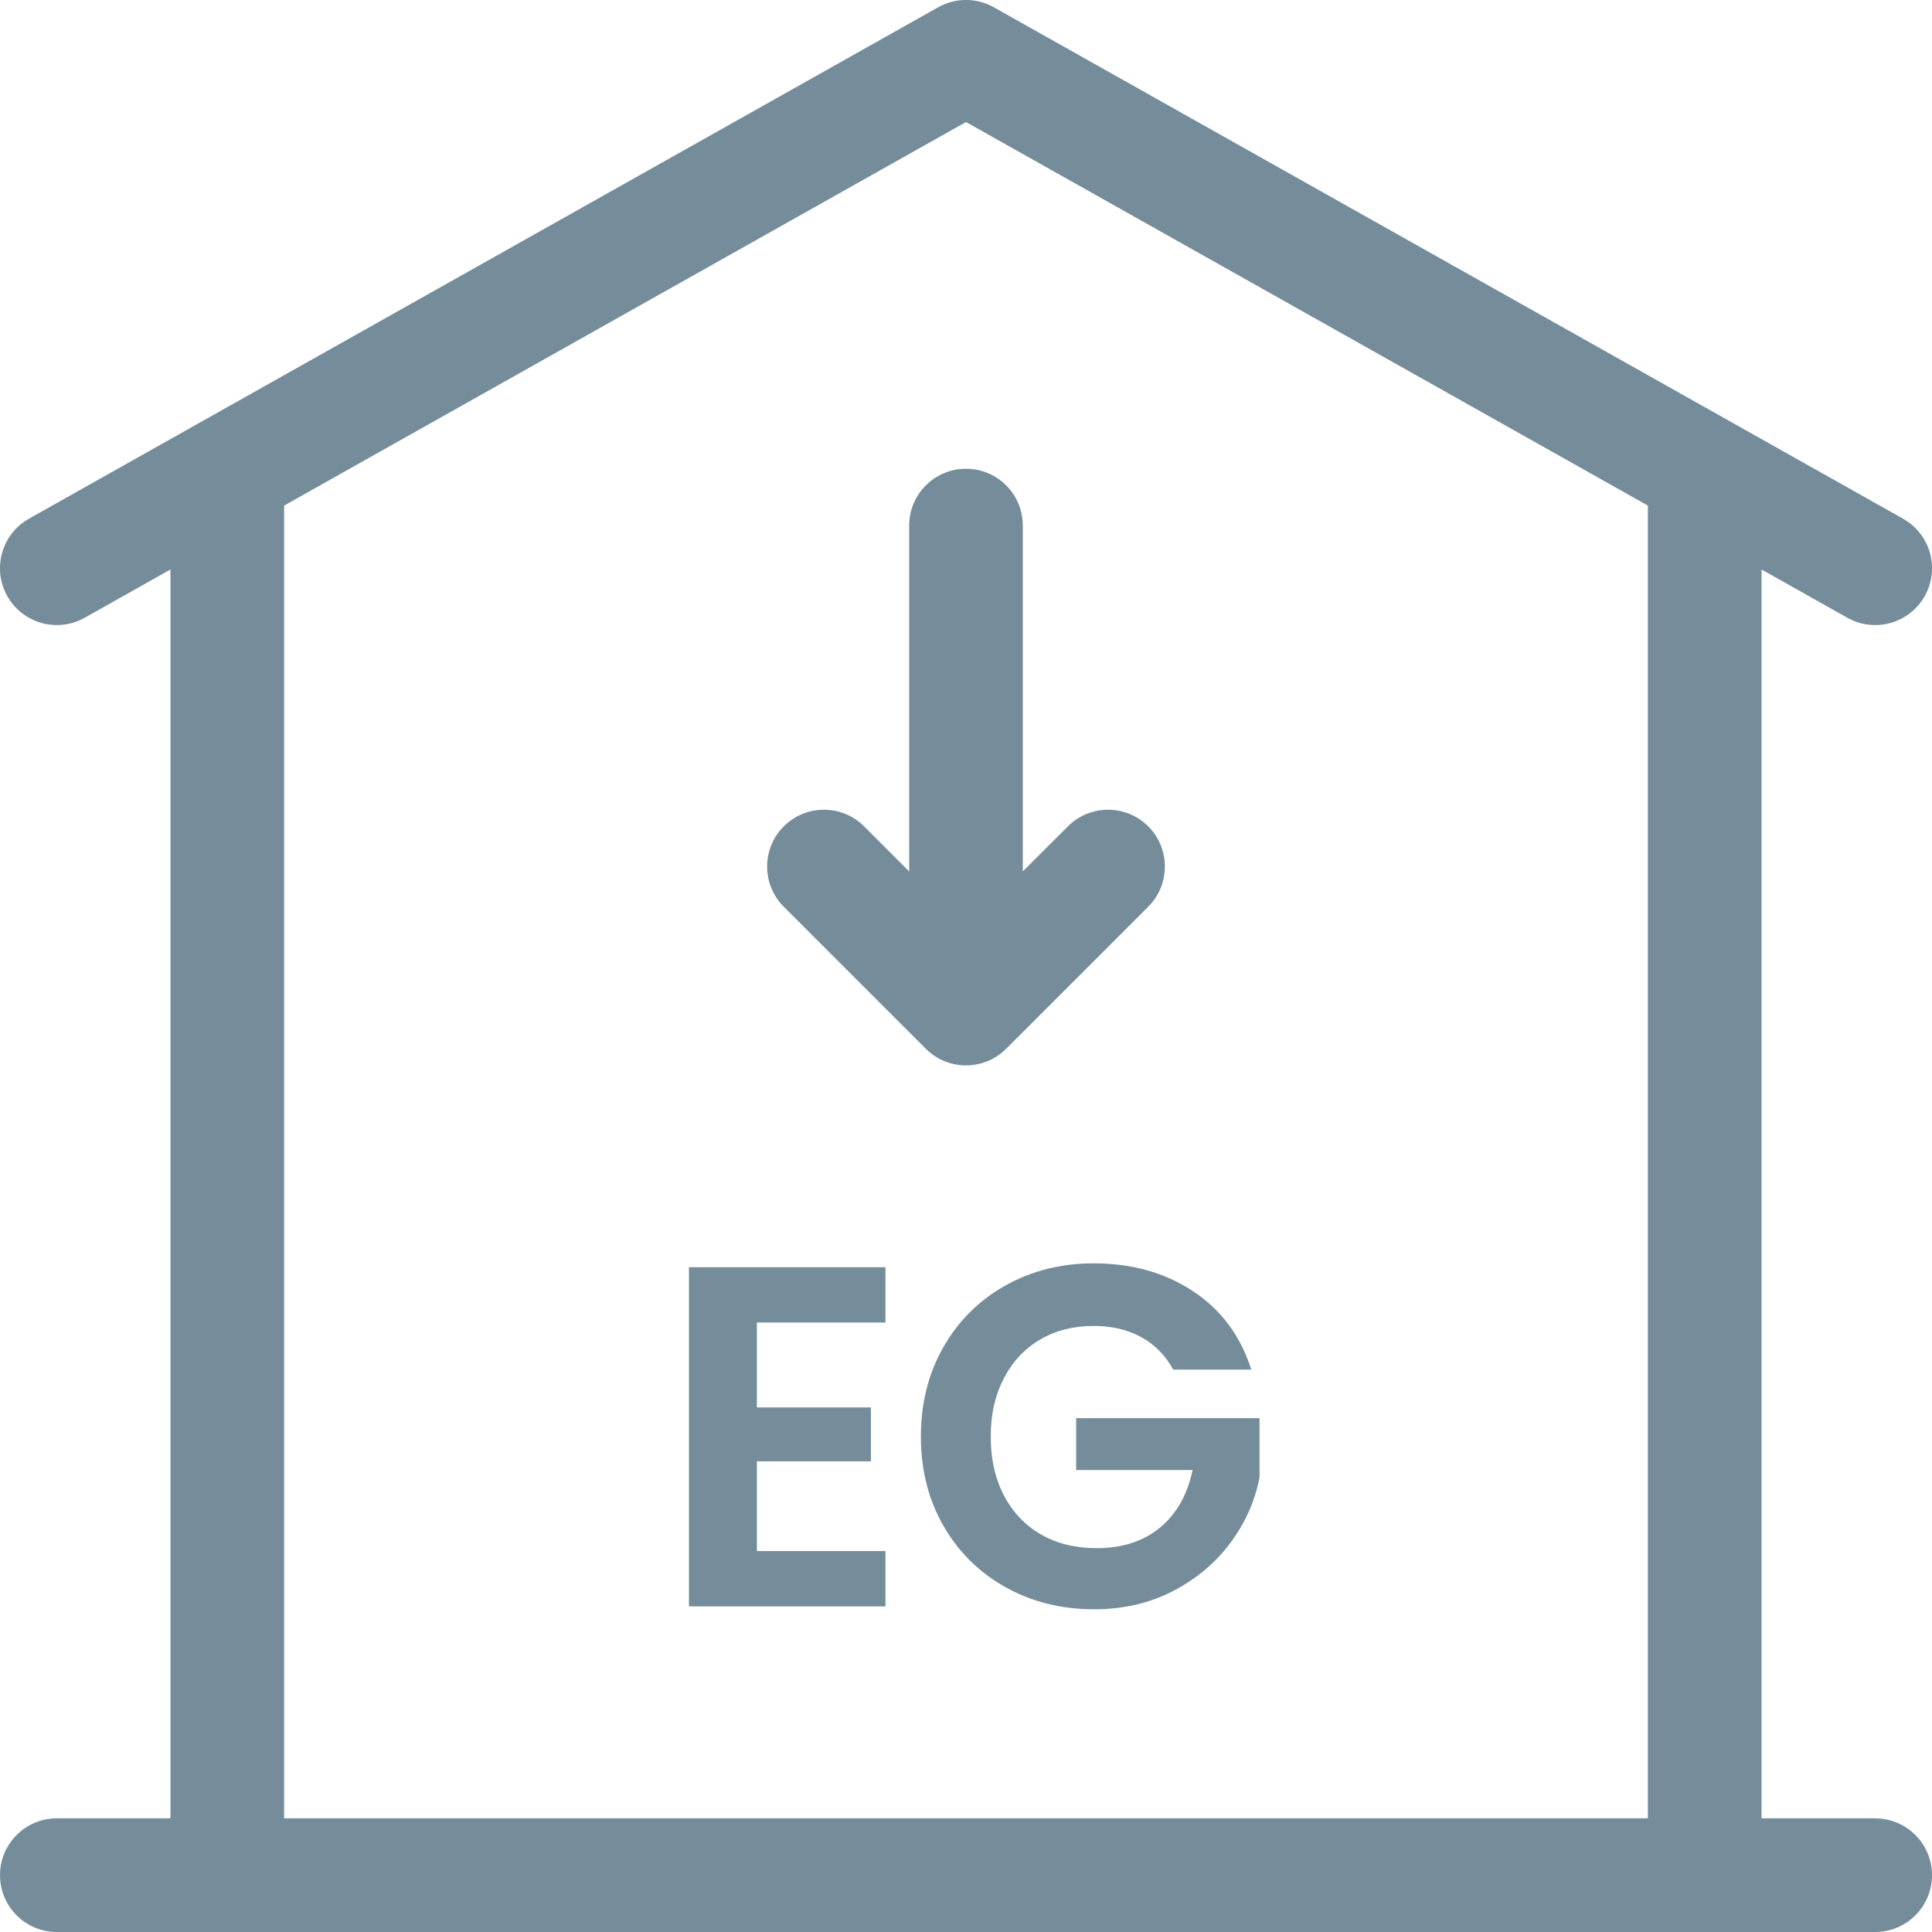 <?xml version="1.0" encoding="UTF-8"?> <svg xmlns="http://www.w3.org/2000/svg" id="Ebene_2" data-name="Ebene 2" viewBox="0 0 398.18 398.18"><defs><style> .cls-1 { fill: #758d9a; } </style></defs><g id="Ebene_1-2" data-name="Ebene 1"><g><path class="cls-1" d="M187.38,108.33v71.27l-9.29-9.29c-4.57-4.57-11.99-4.57-16.56,0-4.57,4.57-4.57,11.99,0,16.56l29.28,29.28c4.57,4.57,11.99,4.57,16.56,0l29.28-29.28c4.57-4.57,4.57-11.99,0-16.56-4.57-4.57-11.99-4.57-16.56,0l-9.29,9.28v-71.27c0-6.47-5.24-11.71-11.71-11.71s-11.71,5.24-11.71,11.71Z"></path><path class="cls-1" d="M386.47,374.75h-23.42V117.37l17.68,9.95c5.64,3.17,12.78,1.17,15.95-4.47,3.17-5.64,1.17-12.78-4.47-15.95L204.83,1.5c-3.56-2.01-7.92-2.01-11.48,0L5.97,106.9c-5.64,3.17-7.64,10.31-4.47,15.95,3.17,5.64,10.31,7.64,15.95,4.47l17.68-9.95v257.38H11.71C5.24,374.75,0,380,0,386.47s5.24,11.71,11.71,11.71h374.76c6.47,0,11.71-5.24,11.71-11.71s-5.24-11.71-11.71-11.71ZM339.62,374.75H58.56V104.2L199.09,25.15l140.53,79.05v270.56Z"></path><polygon class="cls-1" points="141.99 331.07 182.49 331.07 182.49 319.67 155.99 319.67 155.99 301.17 179.49 301.17 179.49 290.07 155.99 290.07 155.99 272.57 182.49 272.57 182.49 261.17 141.99 261.17 141.99 331.07"></polygon><path class="cls-1" d="M207.24,264.92c-5.43,3.04-9.7,7.27-12.8,12.7-3.1,5.43-4.65,11.58-4.65,18.45s1.55,13,4.65,18.4c3.1,5.4,7.37,9.62,12.8,12.65,5.43,3.03,11.52,4.55,18.25,4.55,6,0,11.42-1.25,16.25-3.75,4.83-2.5,8.78-5.82,11.85-9.95,3.07-4.13,5.07-8.63,6-13.5v-12.2h-37.8v10.7h24c-1.07,5.07-3.3,9.02-6.7,11.85-3.4,2.83-7.77,4.25-13.1,4.25-4.33,0-8.13-.93-11.4-2.8-3.27-1.87-5.82-4.53-7.65-8-1.83-3.47-2.75-7.53-2.75-12.2s.9-8.53,2.7-12c1.8-3.47,4.3-6.13,7.5-8,3.2-1.87,6.87-2.8,11-2.8,3.73,0,7,.77,9.8,2.3,2.8,1.53,5,3.77,6.6,6.7h16.1c-2.2-6.93-6.2-12.32-12-16.15-5.8-3.83-12.63-5.75-20.5-5.75-6.67,0-12.72,1.52-18.15,4.55Z"></path></g></g></svg> 